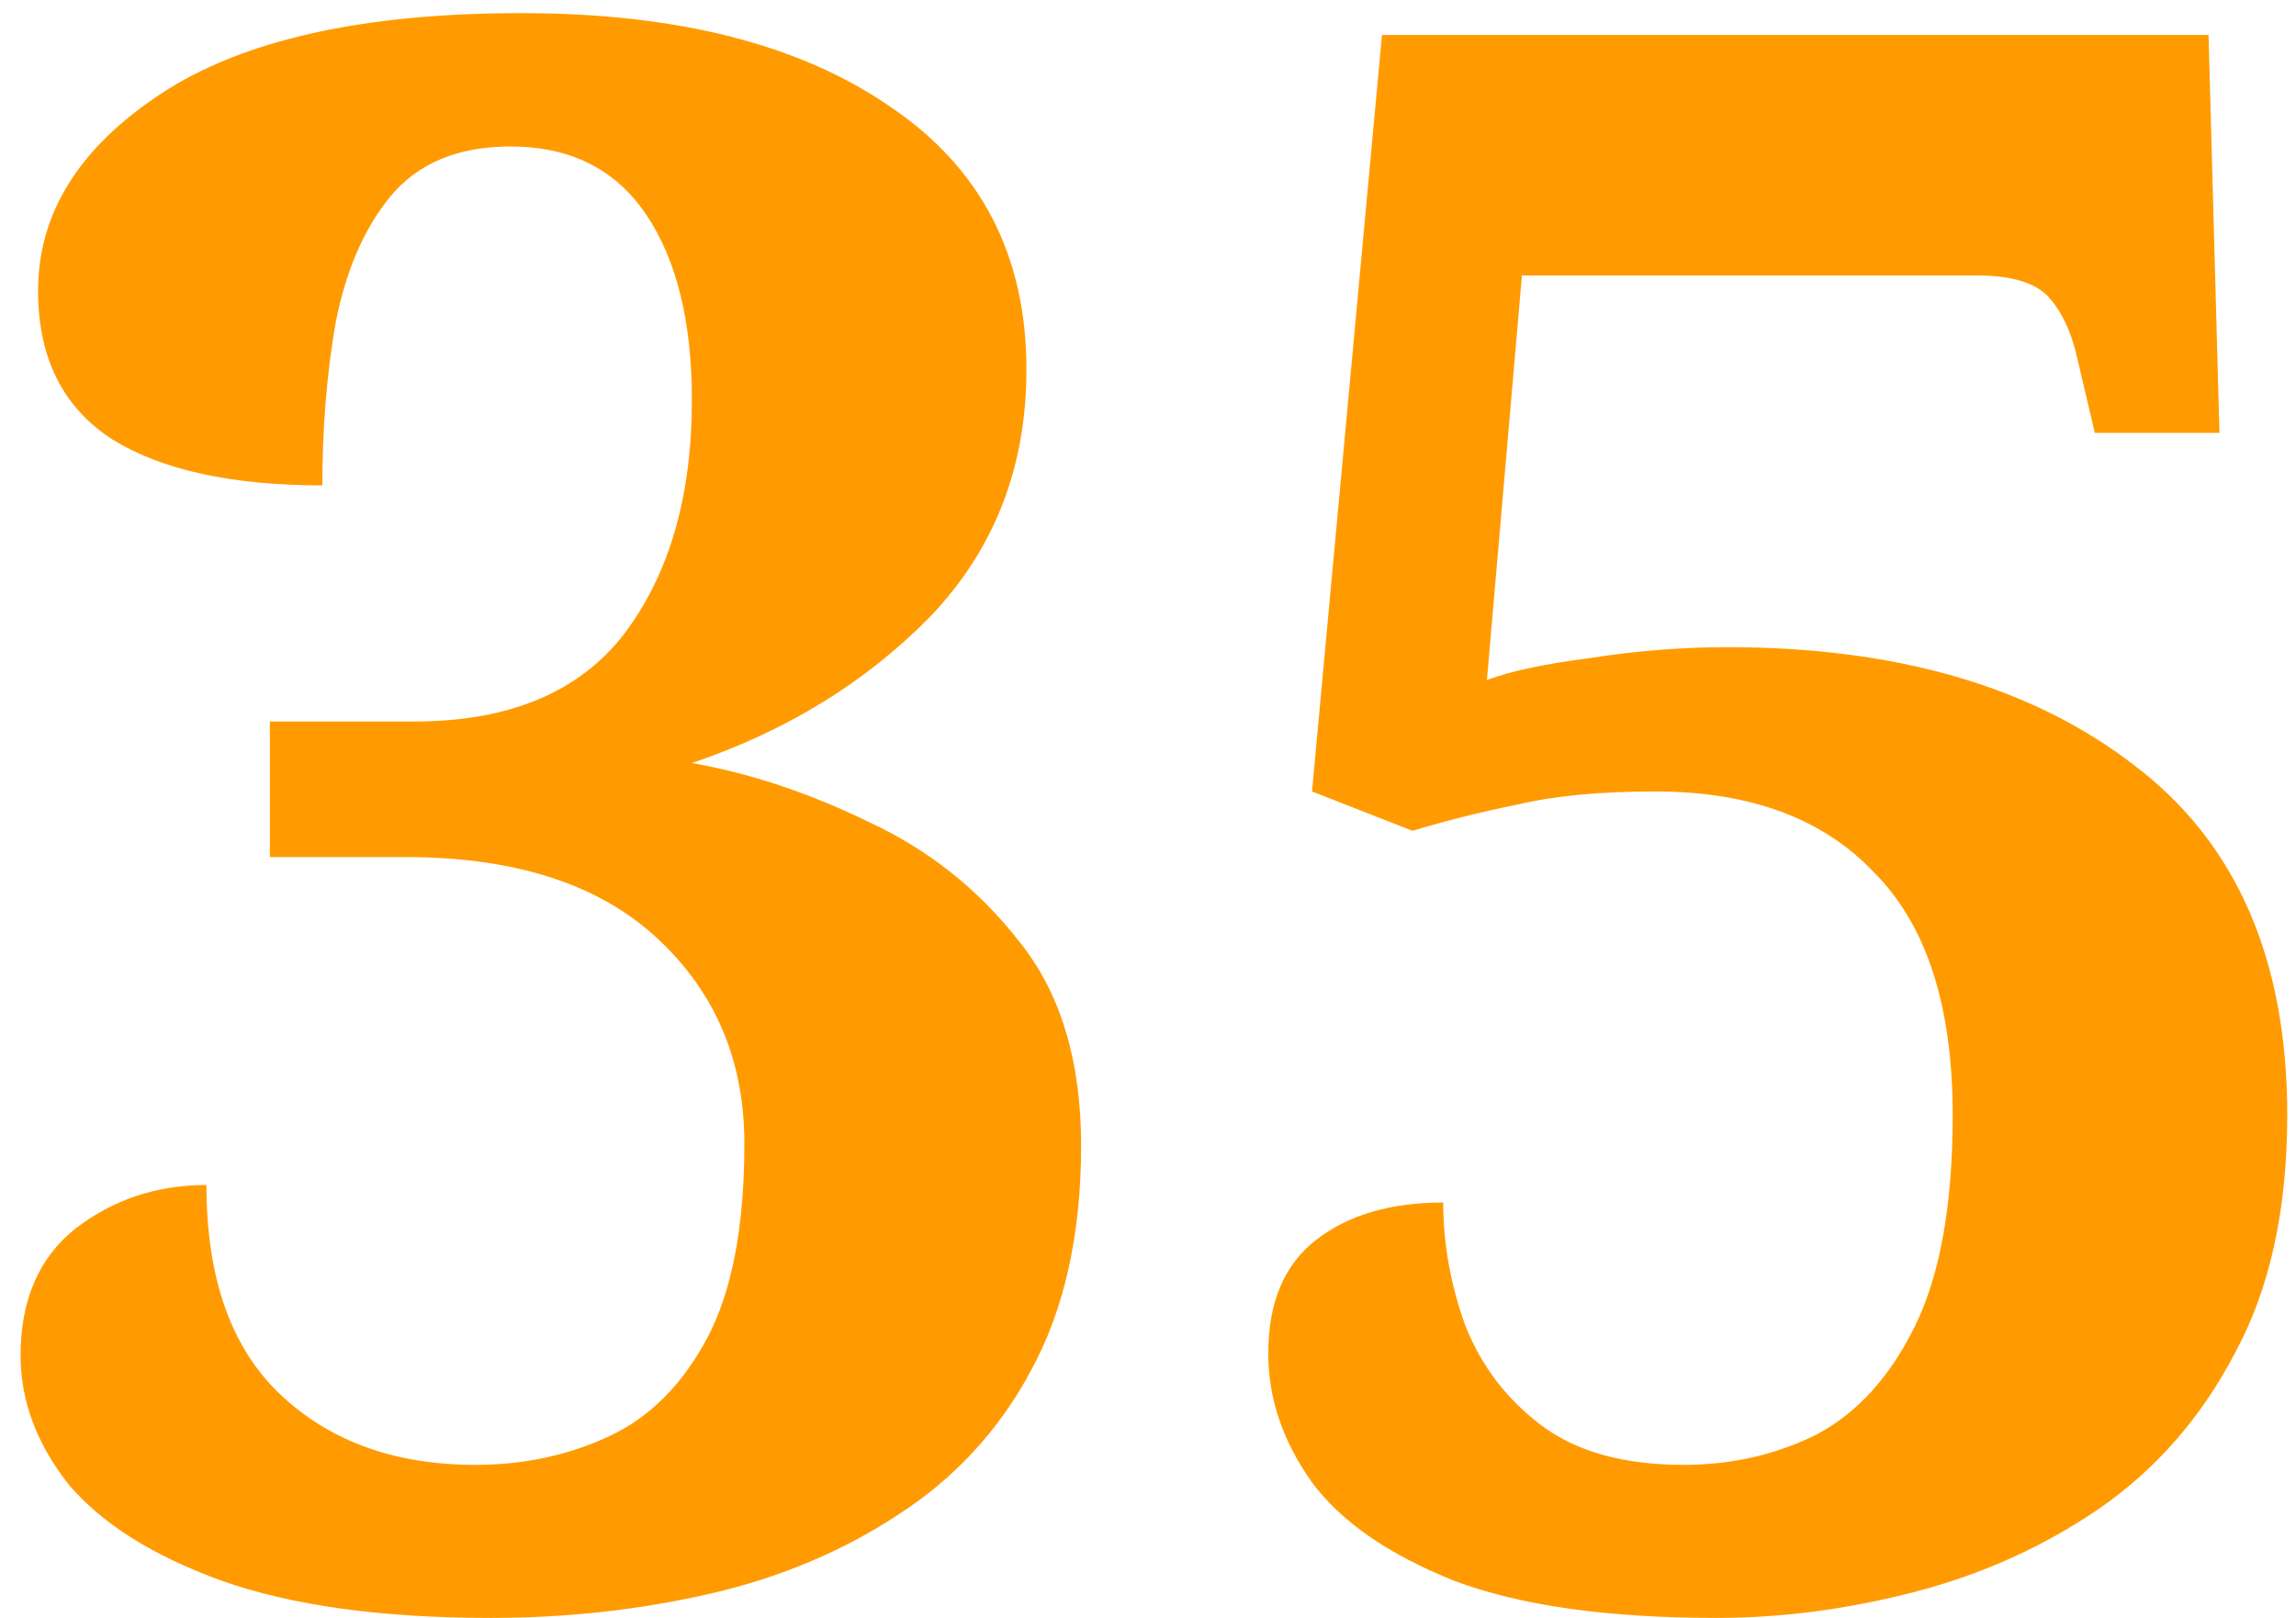 <?xml version="1.0" encoding="UTF-8"?> <svg xmlns="http://www.w3.org/2000/svg" width="105" height="74" viewBox="0 0 105 74" fill="none"> <path d="M22.441 74C17.441 74 13.341 73.433 10.141 72.3C7.007 71.167 4.674 69.7 3.141 67.9C1.674 66.033 0.941 64.067 0.941 62C0.941 59.467 1.774 57.533 3.441 56.2C5.174 54.867 7.174 54.2 9.441 54.2C9.441 58.467 10.574 61.667 12.841 63.8C15.107 65.933 18.074 67 21.741 67C23.941 67 25.974 66.567 27.841 65.7C29.707 64.833 31.207 63.333 32.341 61.2C33.474 59.067 34.041 56.1 34.041 52.3C34.041 48.5 32.707 45.367 30.041 42.9C27.374 40.433 23.541 39.2 18.541 39.2H12.341V33H18.941C23.274 33 26.474 31.667 28.541 29C30.607 26.267 31.641 22.7 31.641 18.3C31.641 14.7 30.941 11.867 29.541 9.8C28.141 7.733 26.074 6.7 23.341 6.7C20.941 6.7 19.107 7.467 17.841 9C16.641 10.467 15.807 12.4 15.341 14.8C14.941 17.133 14.741 19.6 14.741 22.2C10.607 22.2 7.407 21.5 5.141 20.1C2.874 18.633 1.741 16.367 1.741 13.3C1.741 9.767 3.607 6.767 7.341 4.3C11.074 1.833 16.574 0.6 23.841 0.6C30.974 0.6 36.607 2.033 40.741 4.9C44.874 7.7 46.941 11.7 46.941 16.9C46.941 21.367 45.474 25.133 42.541 28.2C39.607 31.2 35.974 33.433 31.641 34.9C34.307 35.367 37.007 36.267 39.741 37.6C42.474 38.867 44.774 40.7 46.641 43.1C48.507 45.433 49.441 48.533 49.441 52.4C49.441 56.467 48.674 59.9 47.141 62.7C45.674 65.433 43.641 67.633 41.041 69.3C38.507 70.967 35.641 72.167 32.441 72.9C29.241 73.633 25.907 74 22.441 74ZM78.5 74C73.5 74 69.5 73.433 66.5 72.3C63.5 71.1 61.333 69.6 60 67.8C58.667 65.933 58 63.967 58 61.9C58 59.567 58.733 57.833 60.2 56.7C61.667 55.567 63.6 55 66 55C66 56.867 66.333 58.733 67 60.6C67.733 62.467 68.9 64 70.5 65.2C72.1 66.4 74.267 67 77 67C79.2 67 81.233 66.533 83.1 65.6C84.967 64.6 86.467 62.933 87.6 60.6C88.733 58.267 89.3 55.067 89.3 51C89.3 46 88.1 42.3 85.7 39.9C83.367 37.433 80.033 36.2 75.7 36.2C73.167 36.2 71.067 36.4 69.4 36.8C67.733 37.133 66.133 37.533 64.6 38L60 36.2L63.2 1.6H101L101.5 19.8H95.8L95 16.4C94.733 15.2 94.3 14.267 93.7 13.6C93.1 12.933 92 12.6 90.4 12.6H69.6L68 31.1C69.067 30.7 70.633 30.367 72.7 30.1C74.833 29.767 76.933 29.6 79 29.6C86.733 29.6 92.933 31.4 97.6 35C102.267 38.533 104.6 43.867 104.6 51C104.6 55.333 103.8 58.967 102.2 61.9C100.667 64.833 98.6 67.2 96 69C93.467 70.733 90.667 72 87.6 72.8C84.533 73.6 81.5 74 78.5 74Z" fill="#FF9B00"></path> </svg> 